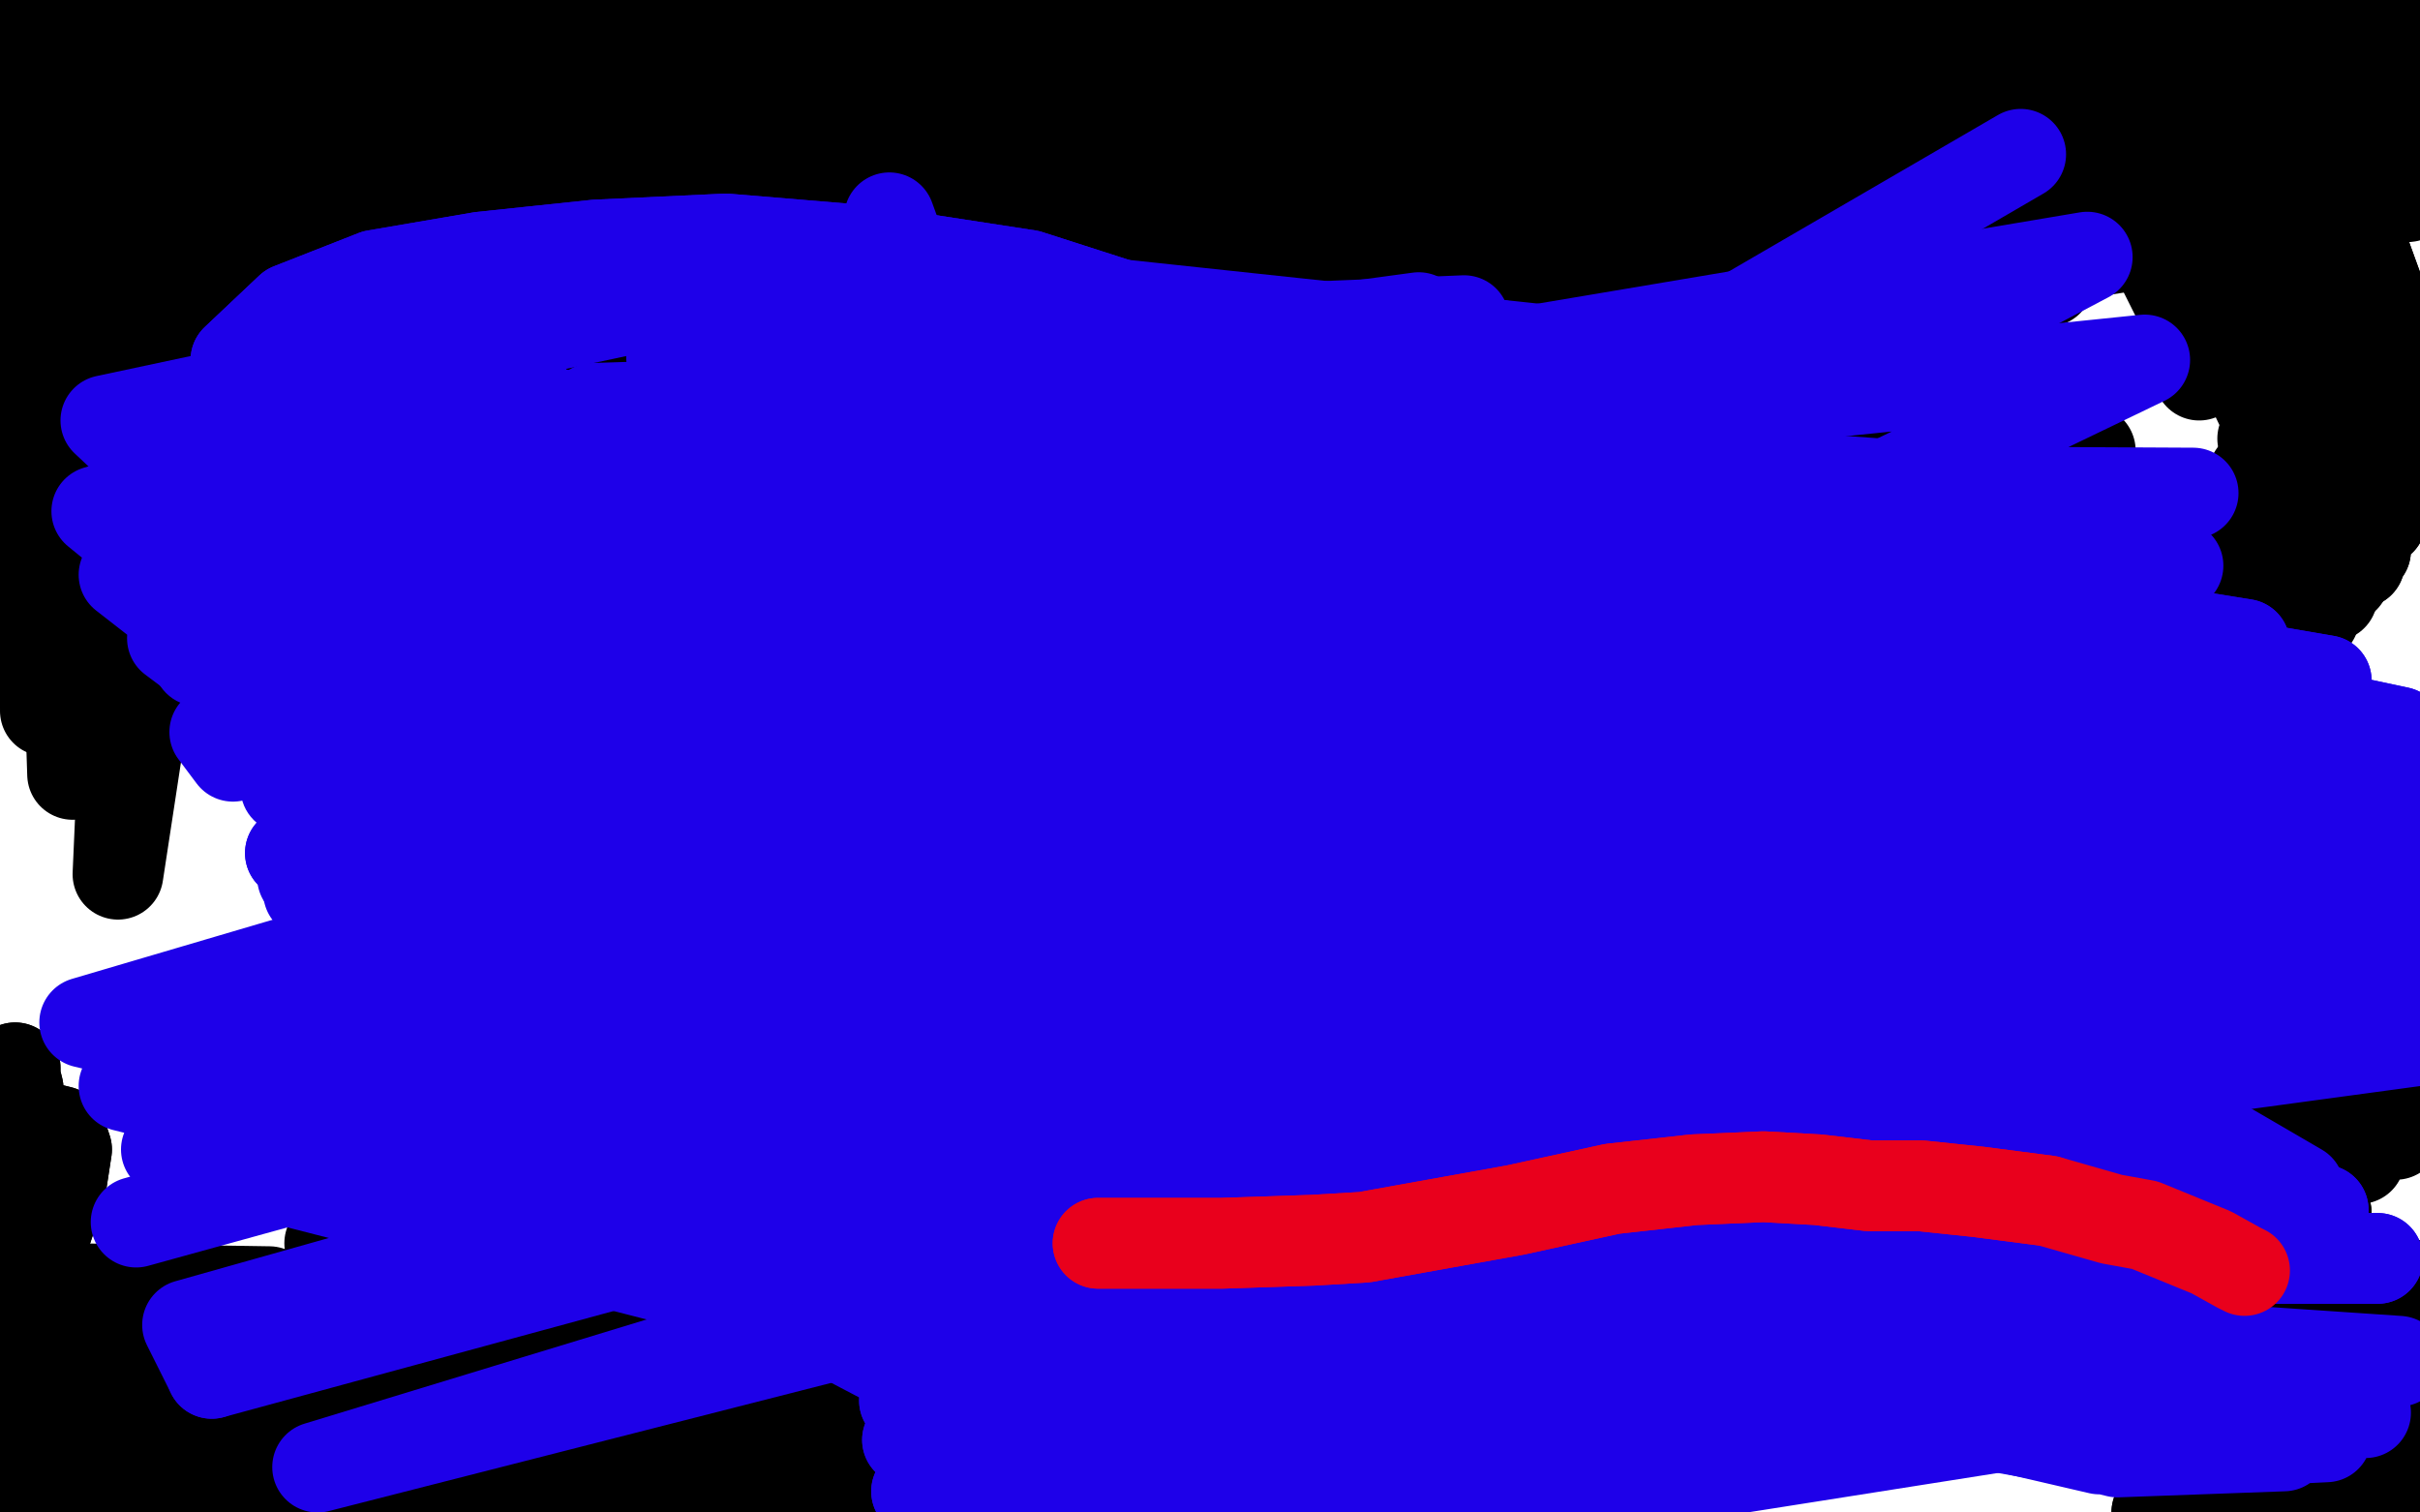 <?xml version="1.0" standalone="no"?>
<!DOCTYPE svg PUBLIC "-//W3C//DTD SVG 1.1//EN"
"http://www.w3.org/Graphics/SVG/1.1/DTD/svg11.dtd">

<svg width="800" height="500" version="1.1" xmlns="http://www.w3.org/2000/svg" xmlns:xlink="http://www.w3.org/1999/xlink" style="stroke-antialiasing: false"><desc>This SVG has been created on https://colorillo.com/</desc><rect x='0' y='0' width='800' height='500' style='fill: rgb(255,255,255); stroke-width:0' /><polyline points="142,436 137,452 137,452 89,427 89,427 24,426 24,426 132,483 132,483 83,461 83,461 15,451 15,451 130,519 130,519 71,496 71,496 9,490 9,490 131,530 131,530 70,502 70,502 8,504 8,504 139,529 139,529 80,497 80,497 15,502 15,502 158,513 158,513 102,481 102,481 35,483 35,483 189,483 189,483 132,455 132,455 67,450 227,445 169,422 109,411 265,411 207,389 152,377 303,385 245,364 188,350 320,374 265,355 204,338" style="fill: none; stroke: #000000; stroke-width: 30; stroke-linejoin: round; stroke-linecap: round; stroke-antialiasing: false; stroke-antialias: 0; opacity: 1.0"/>
<polyline points="347,362 346,363 346,363 299,347 299,347 240,329 240,329 344,372 344,372 295,355 295,355 236,338 236,338 339,389 286,371 226,355 329,411 273,392 214,375 319,433 260,417 201,401 310,459 248,444 187,432 301,488 242,473 176,466" style="fill: none; stroke: #000000; stroke-width: 30; stroke-linejoin: round; stroke-linecap: round; stroke-antialiasing: false; stroke-antialias: 0; opacity: 1.0"/>
<polyline points="193,513 321,515 262,504 194,496 322,502 264,491 195,481" style="fill: none; stroke: #000000; stroke-width: 30; stroke-linejoin: round; stroke-linecap: round; stroke-antialiasing: false; stroke-antialias: 0; opacity: 1.0"/>
<polyline points="176,466 298,514 240,501 175,498 300,534 240,522 180,521 310,550 242,536 186,537 312,550 245,536 187,537 316,546 251,533 189,535 318,537 257,526 191,527 320,527 260,515 193,513" style="fill: none; stroke: #000000; stroke-width: 30; stroke-linejoin: round; stroke-linecap: round; stroke-antialiasing: false; stroke-antialias: 0; opacity: 1.0"/>
<polyline points="195,481 324,491 265,479 195,470 329,485 267,470 197,463 334,481 273,467 203,458 345,483 284,470 214,457 360,485 296,474 229,457 372,486 308,476 242,457 378,486 316,476 248,456 379,487 319,476 250,455 376,492 314,478 247,460 365,500 303,485 238,470 353,509 290,494 227,481 342,517 278,501 215,493 332,522 266,506 204,500 320,524 255,509 194,505 314,525 250,510 190,507 298,526 238,511 176,510 289,524 230,511 167,511 282,524 223,510 162,511 277,523 221,509 160,511 275,522 221,508 160,511 281,522 226,509 167,512 299,522 242,509 187,513 329,519 271,509 214,513 363,514 308,507 249,510 400,507 347,499 286,502 439,496 385,487 324,487 472,483 417,473 359,472 494,473 438,461 381,459 504,464 448,452 391,450 508,459 450,446 391,442 501,455 443,440 379,436 484,449 424,433 356,432 456,442 393,430 326,431 420,439 354,431 288,437 379,441 313,437 244,446 340,446 268,445 203,457 306,452 229,453 167,467 278,455 202,457 139,474 259,455 186,459 119,478 247,452 174,458 108,478 237,437 167,457 104,478 233,411 165,457 104,476" style="fill: none; stroke: #000000; stroke-width: 30; stroke-linejoin: round; stroke-linecap: round; stroke-antialiasing: false; stroke-antialias: 0; opacity: 1.0"/>
<polyline points="347,362 346,363 346,363 299,347 299,347 240,329 240,329 344,372 344,372 295,355 295,355 236,338 339,389 286,371 226,355 329,411 273,392 214,375 319,433 260,417 201,401 310,459 248,444 187,432 301,488 242,473 176,466 298,514 240,501 175,498 300,534 240,522 180,521 310,550 242,536 186,537 312,550 245,536 187,537 316,546 251,533 189,535 318,537 257,526 191,527 320,527 260,515 193,513 321,515 262,504 194,496 322,502 264,491 195,481 324,491 265,479 195,470 329,485 267,470 197,463 334,481 273,467 203,458 345,483 284,470 214,457 360,485 296,474 229,457 372,486 308,476 242,457 378,486 316,476 248,456 379,487 319,476 250,455 376,492 314,478 247,460 365,500 303,485 238,470 353,509 290,494 227,481 342,517 278,501 215,493 332,522 266,506 204,500 320,524 255,509 194,505 314,525 250,510 190,507 298,526 238,511 176,510 289,524 230,511 167,511 282,524 223,510 162,511 277,523 221,509 160,511 275,522 221,508 160,511 281,522 226,509 167,512 299,522 242,509 187,513 329,519 271,509 214,513 363,514 308,507 249,510 400,507 347,499 286,502 439,496 385,487 324,487 472,483 417,473 359,472 494,473 438,461 381,459 504,464 448,452 391,450 508,459 450,446 391,442 501,455 443,440 379,436 484,449 424,433 356,432 456,442 393,430 326,431 420,439 354,431 288,437 379,441 313,437 244,446 340,446 268,445 203,457 306,452 229,453 167,467 278,455 202,457 139,474 259,455 186,459 119,478 247,452 174,458 108,478 237,437 167,457 104,478 233,411 165,457 104,476 236,380 170,452 108,468 246,354 181,440 119,455 253,342 187,434 126,447" style="fill: none; stroke: #000000; stroke-width: 30; stroke-linejoin: round; stroke-linecap: round; stroke-antialiasing: false; stroke-antialias: 0; opacity: 1.0"/>
<polyline points="5,353 5,353 5,353 5,356 5,356 6,360 6,360 6,365 6,365 6,371 6,371 5,378 5,378 3,387 3,387 1,397 -2,408 -4,420 -8,431 -10,439 -12,445 -12,447 -10,445 -4,439 5,427 14,411 20,393 22,380 20,374 16,373 10,377 3,381 -1,387 -4,392 -6,399 -7,408 -8,420 -10,431 -11,443 -11,448 -13,461 -14,467 -14,471 -12,472 -4,467 9,455 20,444 28,437 31,433 31,434 28,440 19,454 3,473 -14,493 -35,519 -39,525 -45,535 -47,541 -45,542 -36,536 -15,520 8,501 27,483" style="fill: none; stroke: #000000; stroke-width: 30; stroke-linejoin: round; stroke-linecap: round; stroke-antialiasing: false; stroke-antialias: 0; opacity: 1.0"/>
<polyline points="5,353 5,353 5,353 5,356 5,356 6,360 6,360 6,365 6,365 6,371 6,371 5,378 5,378 3,387 1,397 -2,408 -4,420 -8,431 -10,439 -12,445 -12,447 -10,445 -4,439 5,427 14,411 20,393 22,380 20,374 16,373 10,377 3,381 -1,387 -4,392 -6,399 -7,408 -8,420 -10,431 -11,443 -11,448 -13,461 -14,467 -14,471 -12,472 -4,467 9,455 20,444 28,437 31,433 31,434 28,440 19,454 3,473 -14,493 -35,519 -39,525 -45,535 -47,541 -45,542 -36,536 -15,520 8,501 27,483 35,475" style="fill: none; stroke: #000000; stroke-width: 30; stroke-linejoin: round; stroke-linecap: round; stroke-antialiasing: false; stroke-antialias: 0; opacity: 1.0"/>
<polyline points="40,454 38,457 38,457 32,463 32,463 22,474 7,491 -8,507 -20,521 -30,532 -39,541 -45,547 -49,550 -50,550 -48,547 -46,543 -20,516" style="fill: none; stroke: #000000; stroke-width: 30; stroke-linejoin: round; stroke-linecap: round; stroke-antialiasing: false; stroke-antialias: 0; opacity: 1.0"/>
<polyline points="40,454 38,457 38,457 32,463 22,474 7,491 -8,507 -20,521 -30,532 -39,541 -45,547 -49,550 -50,550 -48,547 -46,543 -20,516 -12,508 -4,500" style="fill: none; stroke: #000000; stroke-width: 30; stroke-linejoin: round; stroke-linecap: round; stroke-antialiasing: false; stroke-antialias: 0; opacity: 1.0"/>
<polyline points="734,210 733,212 733,212 733,213 733,213 730,254 730,254 728,297 728,297 727,342 727,342 727,380 727,380 727,409 727,409" style="fill: none; stroke: #000000; stroke-width: 30; stroke-linejoin: round; stroke-linecap: round; stroke-antialiasing: false; stroke-antialias: 0; opacity: 1.0"/>
<polyline points="734,210 733,212 733,212 733,213 733,213 730,254 730,254 728,297 728,297 727,342 727,342 727,380 727,380 727,409 727,426 728,431 734,424 748,400 767,364 776,344" style="fill: none; stroke: #000000; stroke-width: 30; stroke-linejoin: round; stroke-linecap: round; stroke-antialiasing: false; stroke-antialias: 0; opacity: 1.0"/>
<polyline points="773,268 772,269 772,269 770,269 770,269 768,270 768,270 767,272 767,272 766,282 766,282 767,292 767,292 772,312 772,312" style="fill: none; stroke: #000000; stroke-width: 30; stroke-linejoin: round; stroke-linecap: round; stroke-antialiasing: false; stroke-antialias: 0; opacity: 1.0"/>
<polyline points="778,327 781,330 781,330 378,407 378,407 781,328 781,328 378,405 378,405 782,320 782,320 378,403 378,403 784,305 784,305 379,401 379,401 786,287 786,287 379,396 379,396 787,277 787,277 379,392 379,392" style="fill: none; stroke: #000000; stroke-width: 30; stroke-linejoin: round; stroke-linecap: round; stroke-antialiasing: false; stroke-antialias: 0; opacity: 1.0"/>
<polyline points="791,494 791,494 791,494 789,494 789,494 786,496 786,496 781,498 781,498 776,498 776,498 774,497 774,497 777,491 777,491" style="fill: none; stroke: #000000; stroke-width: 30; stroke-linejoin: round; stroke-linecap: round; stroke-antialiasing: false; stroke-antialias: 0; opacity: 1.0"/>
<polyline points="767,488 764,500 764,500 714,497 714,497 763,509 763,509 714,498 714,498 763,513 763,513 713,500 713,500" style="fill: none; stroke: #000000; stroke-width: 30; stroke-linejoin: round; stroke-linecap: round; stroke-antialiasing: false; stroke-antialias: 0; opacity: 1.0"/>
<polyline points="804,452 803,452 803,452 745,438 745,438" style="fill: none; stroke: #000000; stroke-width: 30; stroke-linejoin: round; stroke-linecap: round; stroke-antialiasing: false; stroke-antialias: 0; opacity: 1.0"/>
<polyline points="804,452 803,452 803,452 745,438 802,452 744,439 797,457 742,442" style="fill: none; stroke: #000000; stroke-width: 30; stroke-linejoin: round; stroke-linecap: round; stroke-antialiasing: false; stroke-antialias: 0; opacity: 1.0"/>
<polyline points="767,488 764,500 764,500 714,497 714,497 763,509 763,509 714,498 714,498 763,513 763,513 713,500 763,513 713,500" style="fill: none; stroke: #000000; stroke-width: 30; stroke-linejoin: round; stroke-linecap: round; stroke-antialiasing: false; stroke-antialias: 0; opacity: 1.0"/>
<polyline points="770,510 784,504 784,504 745,488 745,488 800,495 800,495 754,482 754,482" style="fill: none; stroke: #000000; stroke-width: 30; stroke-linejoin: round; stroke-linecap: round; stroke-antialiasing: false; stroke-antialias: 0; opacity: 1.0"/>
<polyline points="770,510 784,504 784,504 745,488 745,488 800,495 800,495 754,482 813,484 762,472 819,478 765,465" style="fill: none; stroke: #000000; stroke-width: 30; stroke-linejoin: round; stroke-linecap: round; stroke-antialiasing: false; stroke-antialias: 0; opacity: 1.0"/>
<polyline points="825,460 828,455 828,455 789,434 789,434" style="fill: none; stroke: #000000; stroke-width: 30; stroke-linejoin: round; stroke-linecap: round; stroke-antialiasing: false; stroke-antialias: 0; opacity: 1.0"/>
<polyline points="768,420 767,420 811,434 761,416 813,431" style="fill: none; stroke: #000000; stroke-width: 30; stroke-linejoin: round; stroke-linecap: round; stroke-antialiasing: false; stroke-antialias: 0; opacity: 1.0"/>
<polyline points="767,420 811,434 761,416 813,431 756,413 812,429" style="fill: none; stroke: #000000; stroke-width: 30; stroke-linejoin: round; stroke-linecap: round; stroke-antialiasing: false; stroke-antialias: 0; opacity: 1.0"/>
<polyline points="717,381 716,381 716,381 769,401 769,401 715,375 762,390 715,358 758,372" style="fill: none; stroke: #000000; stroke-width: 30; stroke-linejoin: round; stroke-linecap: round; stroke-antialiasing: false; stroke-antialias: 0; opacity: 1.0"/>
<polyline points="717,381 716,381 716,381 769,401 715,375 762,390 715,358 758,372 717,322 760,340 720,299 763,319" style="fill: none; stroke: #000000; stroke-width: 30; stroke-linejoin: round; stroke-linecap: round; stroke-antialiasing: false; stroke-antialias: 0; opacity: 1.0"/>
<polyline points="716,305 716,305 716,305 769,303 769,303 716,307 716,307 767,310 767,310 716,308 716,308 767,318 767,318" style="fill: none; stroke: #000000; stroke-width: 30; stroke-linejoin: round; stroke-linecap: round; stroke-antialiasing: false; stroke-antialias: 0; opacity: 1.0"/>
<polyline points="794,325 801,323 801,323 758,311 758,311 817,316 817,316 771,295 771,295 828,310 828,310 780,286 780,286" style="fill: none; stroke: #000000; stroke-width: 30; stroke-linejoin: round; stroke-linecap: round; stroke-antialiasing: false; stroke-antialias: 0; opacity: 1.0"/>
<polyline points="794,325 801,323 801,323 758,311 758,311 817,316 817,316 771,295 771,295 828,310 828,310 780,286 864,289 817,261 879,277 834,250 885,273 840,246" style="fill: none; stroke: #000000; stroke-width: 30; stroke-linejoin: round; stroke-linecap: round; stroke-antialiasing: false; stroke-antialias: 0; opacity: 1.0"/>
<polyline points="871,278 839,303 783,281 799,336 753,300" style="fill: none; stroke: #000000; stroke-width: 30; stroke-linejoin: round; stroke-linecap: round; stroke-antialiasing: false; stroke-antialias: 0; opacity: 1.0"/>
<polyline points="765,360 743,370 743,370 713,302 713,302 663,267 663,267 733,371 733,371 709,295 709,295 663,265 663,265" style="fill: none; stroke: #000000; stroke-width: 30; stroke-linejoin: round; stroke-linecap: round; stroke-antialiasing: false; stroke-antialias: 0; opacity: 1.0"/>
<polyline points="718,413 724,414 724,414 717,373 717,373 729,413 729,413 720,368 720,368 758,399 758,399 745,350 745,350 780,383 780,383 765,332 765,332 792,375 792,375 776,322 776,322" style="fill: none; stroke: #000000; stroke-width: 30; stroke-linejoin: round; stroke-linecap: round; stroke-antialiasing: false; stroke-antialias: 0; opacity: 1.0"/>
<polyline points="818,316 817,317 817,317 797,282 797,282" style="fill: none; stroke: #000000; stroke-width: 30; stroke-linejoin: round; stroke-linecap: round; stroke-antialiasing: false; stroke-antialias: 0; opacity: 1.0"/>
<polyline points="814,330 815,333 815,333 796,309 796,309 815,340 815,340 796,309 796,309 815,342 815,342 796,309 796,309" style="fill: none; stroke: #000000; stroke-width: 30; stroke-linejoin: round; stroke-linecap: round; stroke-antialiasing: false; stroke-antialias: 0; opacity: 1.0"/>
<polyline points="695,-10 659,-47 659,-47 640,-50 640,-50 310,122 310,122 172,49 172,49" style="fill: none; stroke: #000000; stroke-width: 30; stroke-linejoin: round; stroke-linecap: round; stroke-antialiasing: false; stroke-antialias: 0; opacity: 1.0"/>
<polyline points="639,-50 631,-50 631,-50 278,48 278,48 328,104 328,104 175,50 175,50 39,128 39,128 620,109 620,109 693,-30 693,-30 620,-28 620,-28 280,46 280,46 342,81 342,81 178,49 178,49 40,123 40,123 619,130 619,130 696,0 696,0" style="fill: none; stroke: #000000; stroke-width: 30; stroke-linejoin: round; stroke-linecap: round; stroke-antialiasing: false; stroke-antialias: 0; opacity: 1.0"/>
<polyline points="621,69 624,106 624,106 293,1 293,1 376,8 376,8 185,28 185,28 35,83 35,83 593,195 593,195 694,125 694,125 324,130 324,130 618,150 618,150 295,-21 295,-21 385,-19 385,-19 186,13 186,13 35,66 35,66 563,221 563,221 691,149 691,149 324,126 324,126 617,172 617,172 297,-30 297,-30 392,-34 392,-34 190,2 190,2 39,55 39,55 539,226 539,226 690,160 690,160 328,117 328,117" style="fill: none; stroke: #000000; stroke-width: 30; stroke-linejoin: round; stroke-linecap: round; stroke-antialiasing: false; stroke-antialias: 0; opacity: 1.0"/>
<polyline points="633,51 633,49 633,49 402,-50 402,-50 465,12 465,12 255,21 255,21 108,115 108,115 584,79 584,79 763,40 763,40 717,25 717,25 359,160 359,160 631,42 631,42 396,-47 396,-47 466,5 466,5 237,38 237,38 94,120 94,120 586,85 586,85 783,46 783,46 717,27 717,27 359,161 359,161 631,40 631,40 393,-43 393,-43 466,6 466,6 230,48 230,48 92,122 92,122 587,87 587,87 788,48 788,48 719,29 719,29 359,161 359,161 630,38 630,38 380,-11 380,-11 463,24 463,24 217,81 217,81 87,143 87,143 588,88 588,88 794,60 794,60 730,57 730,57 357,173 357,173 630,38 630,38 375,4 375,4 463,34 463,34 214,93 214,93 87,150 87,150 588,88 588,88 796,65 796,65 733,68 733,68 356,179 356,179" style="fill: none; stroke: #000000; stroke-width: 30; stroke-linejoin: round; stroke-linecap: round; stroke-antialiasing: false; stroke-antialias: 0; opacity: 1.0"/>
<polyline points="585,155 570,165 570,165 333,149 333,149 245,120 245,120 134,156 134,156 34,221 34,221 493,195 493,195 609,222 609,222 660,225 660,225 540,178 540,178 328,134 328,134 243,105 243,105 131,140 131,140 33,213 33,213 467,207 467,207 596,223 596,223 637,235 637,235 512,179 512,179 328,116 328,116 242,90 242,90 129,125 129,125 33,197 33,197 445,210 445,210 573,221 573,221 613,236 613,236" style="fill: none; stroke: #000000; stroke-width: 30; stroke-linejoin: round; stroke-linecap: round; stroke-antialiasing: false; stroke-antialias: 0; opacity: 1.0"/>
<polyline points="470,169 458,161 458,161 337,63 337,63 240,64 240,64 129,97 129,97 35,163 35,163 400,193 400,193 521,202 521,202 562,213 562,213" style="fill: none; stroke: #000000; stroke-width: 30; stroke-linejoin: round; stroke-linecap: round; stroke-antialiasing: false; stroke-antialias: 0; opacity: 1.0"/>
<polyline points="424,128 421,116 421,116 335,-30 335,-30 221,33 221,33 121,58 121,58 35,131 35,131 372,163 372,163 479,141 479,141 516,155 516,155" style="fill: none; stroke: #000000; stroke-width: 30; stroke-linejoin: round; stroke-linecap: round; stroke-antialiasing: false; stroke-antialias: 0; opacity: 1.0"/>
<polyline points="476,81 464,87 464,87 333,-10 333,-10 258,20 258,20 175,42 175,42 136,81 136,81 525,57 525,57 619,107 619,107 592,89 592,89" style="fill: none; stroke: #000000; stroke-width: 30; stroke-linejoin: round; stroke-linecap: round; stroke-antialiasing: false; stroke-antialias: 0; opacity: 1.0"/>
<polyline points="338,35 352,94 352,94 294,126 294,126 212,148 212,148 147,170 147,170 530,177 530,177 629,213 629,213 357,116 357,116 328,135 328,135 240,162 240,162 154,187 154,187 534,193 534,193 638,230 638,230" style="fill: none; stroke: #000000; stroke-width: 30; stroke-linejoin: round; stroke-linecap: round; stroke-antialiasing: false; stroke-antialias: 0; opacity: 1.0"/>
<polyline points="635,272 635,272 635,272 670,290 670,290 393,187 393,187 305,219 305,219 185,243 185,243 585,232 585,232 635,272 635,272 670,290 670,290 404,199 404,199 313,231 313,231 199,249 199,249 581,234 581,234" style="fill: none; stroke: #000000; stroke-width: 30; stroke-linejoin: round; stroke-linecap: round; stroke-antialiasing: false; stroke-antialias: 0; opacity: 1.0"/>
<polyline points="635,272 635,272 635,272 663,273 663,273 344,219 344,219 269,226 269,226 217,244 217,244 422,190 422,190" style="fill: none; stroke: #000000; stroke-width: 30; stroke-linejoin: round; stroke-linecap: round; stroke-antialiasing: false; stroke-antialias: 0; opacity: 1.0"/>
<circle cx="594.5" cy="141.5" r="15" style="fill: #000000; stroke-antialiasing: false; stroke-antialias: 0; opacity: 1.0"/>
<polyline points="209,63 616,1 340,7 268,33 166,70" style="fill: none; stroke: #000000; stroke-width: 30; stroke-linejoin: round; stroke-linecap: round; stroke-antialiasing: false; stroke-antialias: 0; opacity: 1.0"/>
<polyline points="586,113 586,98 586,98 555,50 555,50 363,4 363,4 286,37 286,37 180,68 180,68 210,42 210,42" style="fill: none; stroke: #000000; stroke-width: 30; stroke-linejoin: round; stroke-linecap: round; stroke-antialiasing: false; stroke-antialias: 0; opacity: 1.0"/>
<circle cx="209.5" cy="63.5" r="15" style="fill: #000000; stroke-antialiasing: false; stroke-antialias: 0; opacity: 1.0"/>
<circle cx="554.5" cy="147.5" r="15" style="fill: #000000; stroke-antialiasing: false; stroke-antialias: 0; opacity: 1.0"/>
<polyline points="560,152 500,149 281,124 187,147" style="fill: none; stroke: #000000; stroke-width: 30; stroke-linejoin: round; stroke-linecap: round; stroke-antialiasing: false; stroke-antialias: 0; opacity: 1.0"/>
<polyline points="572,157 576,155 576,155 208,167 208,167 271,152 271,152 171,181 171,181" style="fill: none; stroke: #000000; stroke-width: 30; stroke-linejoin: round; stroke-linecap: round; stroke-antialiasing: false; stroke-antialias: 0; opacity: 1.0"/>
<polyline points="711,22 716,17 716,17 751,35 751,35 169,76 169,76 75,135 75,135" style="fill: none; stroke: #000000; stroke-width: 30; stroke-linejoin: round; stroke-linecap: round; stroke-antialiasing: false; stroke-antialias: 0; opacity: 1.0"/>
<polyline points="711,22 716,17 716,17 751,35 751,35 169,76 169,76 75,135 718,14 751,35 151,65 60,122" style="fill: none; stroke: #000000; stroke-width: 30; stroke-linejoin: round; stroke-linecap: round; stroke-antialiasing: false; stroke-antialias: 0; opacity: 1.0"/>
<polyline points="782,91 766,119 766,119 775,191 775,191 752,145 752,145 765,204 765,204 745,157 745,157 760,211 760,211 737,182 737,182 752,231 752,231 736,187 736,187 750,238 750,238 736,189 736,189 750,240 750,240" style="fill: none; stroke: #000000; stroke-width: 30; stroke-linejoin: round; stroke-linecap: round; stroke-antialiasing: false; stroke-antialias: 0; opacity: 1.0"/>
<polyline points="738,183 744,167 759,210 754,148 765,199 762,133 773,190 767,126 778,186 768,126 779,186 769,128 780,186 771,128 782,182 776,124 787,172 781,119 793,166 786,116 797,164 787,115 799,163 788,115 800,163 788,115 801,163 788,115 802,163 788,115 804,162 788,113 806,161 787,109 807,159 786,105 807,159 784,102 806,156 783,95 805,149 782,90 804,145 779,76 797,126 775,70 791,118 771,66 786,114 766,65 781,113 762,64 778,112 758,63 774,111 754,64 771,112" style="fill: none; stroke: #000000; stroke-width: 30; stroke-linejoin: round; stroke-linecap: round; stroke-antialiasing: false; stroke-antialias: 0; opacity: 1.0"/>
<polyline points="744,167 759,210 754,148 765,199 762,133 773,190 767,126 778,186 768,126 779,186 769,128 780,186 771,128 782,182 776,124 787,172 781,119 793,166 786,116 797,164 787,115 799,163 788,115 800,163 788,115 801,163 788,115 802,163 788,115 804,162 788,113 806,161 787,109 807,159 786,105 807,159 784,102 806,156 783,95 805,149 782,90 804,145 779,76 797,126 775,70 791,118 771,66 786,114 766,65 781,113 762,64 778,112 758,63 774,111 754,64 771,112 752,65 768,113" style="fill: none; stroke: #000000; stroke-width: 30; stroke-linejoin: round; stroke-linecap: round; stroke-antialiasing: false; stroke-antialias: 0; opacity: 1.0"/>
<polyline points="740,103 740,108 740,108 758,138 758,138 742,123 742,123 760,161 760,161 748,145 748,145 767,185 767,185 752,158 752,158 771,197 771,197" style="fill: none; stroke: #000000; stroke-width: 30; stroke-linejoin: round; stroke-linecap: round; stroke-antialiasing: false; stroke-antialias: 0; opacity: 1.0"/>
<polyline points="611,-16 611,-16 611,-16 685,50 685,50 673,19 673,19" style="fill: none; stroke: #000000; stroke-width: 30; stroke-linejoin: round; stroke-linecap: round; stroke-antialiasing: false; stroke-antialias: 0; opacity: 1.0"/>
<polyline points="727,124 729,117 729,117 685,29 685,29 724,69 724,69 677,9 677,9 718,55 718,55 669,3 669,3 708,44 708,44 658,-4 658,-4 700,37 700,37" style="fill: none; stroke: #000000; stroke-width: 30; stroke-linejoin: round; stroke-linecap: round; stroke-antialiasing: false; stroke-antialias: 0; opacity: 1.0"/>
<circle cx="603.5" cy="-0.5" r="15" style="fill: #000000; stroke-antialiasing: false; stroke-antialias: 0; opacity: 1.0"/>
<polyline points="591,16 683,74 644,36 584,35 679,84 636,53 581,45 677,93 633,61" style="fill: none; stroke: #000000; stroke-width: 30; stroke-linejoin: round; stroke-linecap: round; stroke-antialiasing: false; stroke-antialias: 0; opacity: 1.0"/>
<polyline points="691,57 686,64 686,64 609,70 609,70 748,63 748,63 90,185 90,185 54,148 54,148 -27,167 -27,167 676,72 676,72 601,76 601,76 741,70 741,70 91,185 91,185 54,149 54,149 -27,167 -27,167 670,77 670,77 597,76 597,76 737,74 737,74 94,182 94,182 55,147 55,147 -21,162 -21,162 670,77 670,77 596,74 596,74 737,75 737,75 97,180 97,180 55,146 55,146 -16,159 -16,159 670,76 670,76 596,71 596,71 737,76 737,76 100,177 100,177 56,145 56,145 -10,155 -10,155 -32,162 -32,162 674,70 674,70 597,57 597,57 742,74 742,74 103,171 103,171 57,139 57,139 -2,149 -2,149 -32,162 -32,162 681,57 681,57 604,38 604,38 750,67 750,67 107,165 107,165 59,133 59,133 -1,146 -1,146 691,43 691,43 612,20 612,20 760,59 760,59 108,157 108,157 59,128 59,128 -1,146 -1,146" style="fill: none; stroke: #000000; stroke-width: 30; stroke-linejoin: round; stroke-linecap: round; stroke-antialiasing: false; stroke-antialias: 0; opacity: 1.0"/>
<polyline points="717,3 721,-3 721,-3 650,-30 650,-30 794,33 794,33 81,114 81,114 136,132 136,132 4,143 4,143 732,-13 732,-13 660,-36 660,-36 802,25 802,25 81,114 81,114 136,133 136,133 4,143 4,143 740,-21 740,-21 672,-37 672,-37 809,13 809,13 81,114 81,114 135,132 135,132 4,144 4,144 743,-22 743,-22 675,-36 675,-36 811,9 811,9 81,114 81,114 136,132 136,132 4,144 4,144" style="fill: none; stroke: #000000; stroke-width: 30; stroke-linejoin: round; stroke-linecap: round; stroke-antialiasing: false; stroke-antialias: 0; opacity: 1.0"/>
<polyline points="714,27 746,44 84,146 29,195 156,141 648,35" style="fill: none; stroke: #000000; stroke-width: 30; stroke-linejoin: round; stroke-linecap: round; stroke-antialiasing: false; stroke-antialias: 0; opacity: 1.0"/>
<polyline points="705,16 700,11 700,11 747,27 747,27 89,145 89,145 29,199 29,199 15,233 15,233 621,-9 621,-9 691,8 691,8 737,25 737,25 89,145 89,145 29,198 29,198 15,233 15,233 610,-14 610,-14 674,8 674,8 721,25 721,25 89,143 89,143 28,197 28,197 15,233 15,233 592,-14 592,-14" style="fill: none; stroke: #000000; stroke-width: 30; stroke-linejoin: round; stroke-linecap: round; stroke-antialiasing: false; stroke-antialias: 0; opacity: 1.0"/>
<polyline points="705,16 700,11 700,11 747,27 747,27 89,145 89,145 29,199 29,199 15,233 15,233 621,-9 621,-9 691,8 691,8 737,25 737,25 89,145 89,145 29,198 29,198 15,233 15,233 610,-14 610,-14 674,8 674,8 721,25 721,25 89,143 89,143 28,197 28,197 15,233 15,233 592,-14 651,13 700,29 87,141 28,197 15,233 571,-8 627,21 676,35 87,141 28,199 15,235 549,3" style="fill: none; stroke: #000000; stroke-width: 30; stroke-linejoin: round; stroke-linecap: round; stroke-antialiasing: false; stroke-antialias: 0; opacity: 1.0"/>
<polyline points="609,66 445,58 445,58 495,59 495,59 542,68 542,68 409,60 409,60 477,62 477,62 523,72 523,72" style="fill: none; stroke: #000000; stroke-width: 30; stroke-linejoin: round; stroke-linecap: round; stroke-antialiasing: false; stroke-antialias: 0; opacity: 1.0"/>
<polyline points="609,66 445,58 445,58 495,59 495,59 542,68 542,68 409,60 409,60 477,62 477,62 523,72 385,59 458,63 502,72 375,59 445,62 490,72" style="fill: none; stroke: #000000; stroke-width: 30; stroke-linejoin: round; stroke-linecap: round; stroke-antialiasing: false; stroke-antialias: 0; opacity: 1.0"/>
<polyline points="297,16 305,20 305,20 363,25 363,25 253,32 253,32 412,40 412,40" style="fill: none; stroke: #000000; stroke-width: 30; stroke-linejoin: round; stroke-linecap: round; stroke-antialiasing: false; stroke-antialias: 0; opacity: 1.0"/>
<polyline points="271,90 271,90 271,90 316,90 316,90 210,83 210,83 229,96 229,96 162,106 162,106 225,100 225,100 155,107 155,107 207,102 207,102 136,108 136,108" style="fill: none; stroke: #000000; stroke-width: 30; stroke-linejoin: round; stroke-linecap: round; stroke-antialiasing: false; stroke-antialias: 0; opacity: 1.0"/>
<circle cx="61.5" cy="63.5" r="15" style="fill: #000000; stroke-antialiasing: false; stroke-antialias: 0; opacity: 1.0"/>
<polyline points="210,83 229,96 229,96 162,106 162,106 225,100 225,100 155,107 155,107 207,102 207,102 136,108 182,97 111,105 162,85 87,96 147,66 70,82 139,46 61,63 136,26 54,46 135,16 50,39" style="fill: none; stroke: #000000; stroke-width: 30; stroke-linejoin: round; stroke-linecap: round; stroke-antialiasing: false; stroke-antialias: 0; opacity: 1.0"/>
<polyline points="136,108 182,97 111,105 162,85 87,96 147,66 70,82 139,46 61,63" style="fill: none; stroke: #000000; stroke-width: 30; stroke-linejoin: round; stroke-linecap: round; stroke-antialiasing: false; stroke-antialias: 0; opacity: 1.0"/>
<polyline points="41,16 41,16 14,74 128,-4 41,16 21,89 131,-4 40,18 28,108 132,-2 40,29 34,128 133,3" style="fill: none; stroke: #000000; stroke-width: 30; stroke-linejoin: round; stroke-linecap: round; stroke-antialiasing: false; stroke-antialias: 0; opacity: 1.0"/>
<polyline points="44,76 45,79 30,165 137,31 121,170 46,81 29,167 137,32 120,171 48,81 29,165 137,31 123,169 49,79 29,165 137,27 129,163" style="fill: none; stroke: #000000; stroke-width: 30; stroke-linejoin: round; stroke-linecap: round; stroke-antialiasing: false; stroke-antialias: 0; opacity: 1.0"/>
<circle cx="44.5" cy="76.5" r="15" style="fill: #000000; stroke-antialiasing: false; stroke-antialias: 0; opacity: 1.0"/>
<polyline points="129,163 50,77 30,163 139,20 132,159 51,76 30,161 139,14 134,158 49,73 37,150 141,-1 135,154 48,71 41,145 141,-5 135,152 48,68 44,139 143,-7 135,151 48,66 48,133 146,-10 136,149 112,-12 50,55 54,123 154,-12 135,133 112,-12" style="fill: none; stroke: #000000; stroke-width: 30; stroke-linejoin: round; stroke-linecap: round; stroke-antialiasing: false; stroke-antialias: 0; opacity: 1.0"/>
<polyline points="45,79 30,165 137,31 121,170 46,81 29,167 137,32 120,171 48,81 29,165 137,31 123,169 49,79 29,165 137,27 129,163 50,77 30,163 139,20 132,159 51,76 30,161 139,14 134,158 49,73 37,150 141,-1 135,154 48,71 41,145 141,-5 135,152 48,68 44,139 143,-7 135,151 48,66 48,133 146,-10 136,149 112,-12 50,55 54,123 154,-12 135,133 112,-12 51,50 54,120 156,-14 135,109 112,-12 52,46 54,118 157,-14 138,87 112,-12 52,44 54,117 157,-14 139,78 112,-12" style="fill: none; stroke: #000000; stroke-width: 30; stroke-linejoin: round; stroke-linecap: round; stroke-antialiasing: false; stroke-antialias: 0; opacity: 1.0"/>
<polyline points="35,74 33,68 33,68 27,129 27,129 126,33 126,33 89,35 89,35" style="fill: none; stroke: #000000; stroke-width: 30; stroke-linejoin: round; stroke-linecap: round; stroke-antialiasing: false; stroke-antialias: 0; opacity: 1.0"/>
<polyline points="3,94 3,102 3,102 1,167 1,167 37,60 37,60 64,41 64,41" style="fill: none; stroke: #000000; stroke-width: 30; stroke-linejoin: round; stroke-linecap: round; stroke-antialiasing: false; stroke-antialias: 0; opacity: 1.0"/>
<polyline points="18,180 22,195 22,195 24,256 24,256 42,120 42,120 76,127 76,127" style="fill: none; stroke: #000000; stroke-width: 30; stroke-linejoin: round; stroke-linecap: round; stroke-antialiasing: false; stroke-antialias: 0; opacity: 1.0"/>
<polyline points="37,218 42,221 42,221 39,289 39,289 59,158 59,158 102,150 102,150" style="fill: none; stroke: #000000; stroke-width: 30; stroke-linejoin: round; stroke-linecap: round; stroke-antialiasing: false; stroke-antialias: 0; opacity: 1.0"/>
<polyline points="59,136 59,122 59,122 53,200 53,200 156,63 156,63 110,91 110,91 57,89 57,89 52,156 52,156 162,38 162,38 120,54 120,54 55,53 52,119 171,9 130,20 54,27 52,92 176,-16 134,-5 50,13 48,76 171,-30 132,-19 48,9 46,70 165,-35 130,-24 39,14 35,72 147,-30 113,-20" style="fill: none; stroke: #000000; stroke-width: 30; stroke-linejoin: round; stroke-linecap: round; stroke-antialiasing: false; stroke-antialias: 0; opacity: 1.0"/>
<polyline points="59,136 59,122 59,122 53,200 53,200 156,63 156,63 110,91 110,91 57,89 57,89 52,156 52,156 162,38 162,38 120,54 55,53 52,119 171,9 130,20 54,27 52,92 176,-16 134,-5 50,13 48,76 171,-30 132,-19 48,9 46,70 165,-35 130,-24 39,14 35,72 147,-30 113,-20 33,19 29,78 139,-25 105,-16" style="fill: none; stroke: #000000; stroke-width: 30; stroke-linejoin: round; stroke-linecap: round; stroke-antialiasing: false; stroke-antialias: 0; opacity: 1.0"/>
<polyline points="-11,117 -16,143 -16,143 -24,212 -24,212 69,97 69,97 37,115 37,115 -17,167 -17,167 -25,235 -25,235 74,117 74,117 36,122 36,122" style="fill: none; stroke: #000000; stroke-width: 30; stroke-linejoin: round; stroke-linecap: round; stroke-antialiasing: false; stroke-antialias: 0; opacity: 1.0"/>
<polyline points="-11,117 -16,143 -16,143 -24,212 -24,212 69,97 69,97 37,115 37,115 -17,167 -17,167 -25,235 -25,235 74,117 74,117 36,122 -14,172 -23,239 74,120 35,130" style="fill: none; stroke: #000000; stroke-width: 30; stroke-linejoin: round; stroke-linecap: round; stroke-antialiasing: false; stroke-antialias: 0; opacity: 1.0"/>
<polyline points="65,72 81,42 81,42 17,142 17,142 35,64 35,64 126,18 126,18 87,20 87,20 19,119 19,119 34,53 34,53 126,9 126,9" style="fill: none; stroke: #000000; stroke-width: 30; stroke-linejoin: round; stroke-linecap: round; stroke-antialiasing: false; stroke-antialias: 0; opacity: 1.0"/>
<polyline points="65,72 81,42 81,42 17,142 17,142 35,64 35,64 126,18 126,18 87,20 87,20 19,119 19,119 34,53 34,53 126,9 87,11 20,108 33,46 127,1" style="fill: none; stroke: #000000; stroke-width: 30; stroke-linejoin: round; stroke-linecap: round; stroke-antialiasing: false; stroke-antialias: 0; opacity: 1.0"/>
<polyline points="100,93 100,93 100,93 22,191 22,191 44,116 44,116 96,100 96,100 24,202 24,202 38,136 38,136 94,104 94,104 24,206 24,206 39,141 39,141 94,107 94,107 22,209 22,209 40,143 40,143 94,108 94,108 20,208 20,208 39,143 39,143 95,105 95,105 16,201 16,201 37,141 37,141 97,101 97,101 14,197 14,197 36,139 36,139" style="fill: none; stroke: #000000; stroke-width: 30; stroke-linejoin: round; stroke-linecap: round; stroke-antialiasing: false; stroke-antialias: 0; opacity: 1.0"/>
<polyline points="78,7 76,6 76,6 -12,60 -12,60 106,5 106,5" style="fill: none; stroke: #000000; stroke-width: 30; stroke-linejoin: round; stroke-linecap: round; stroke-antialiasing: false; stroke-antialias: 0; opacity: 1.0"/>
<polyline points="74,50 74,44 74,44 -19,144 -19,144 -10,80 -10,80 35,40 35,40 76,32 76,32 -22,133 -22,133 -17,68 -17,68 35,38 35,38 77,18 77,18 -25,119 -25,119 -19,55 -19,55 35,27 79,12 -27,110 -19,50 36,19 80,9 -27,105 -19,48 37,16" style="fill: none; stroke: #000000; stroke-width: 30; stroke-linejoin: round; stroke-linecap: round; stroke-antialiasing: false; stroke-antialias: 0; opacity: 1.0"/>
<polyline points="74,50 74,44 74,44 -19,144 -19,144 -10,80 -10,80 35,40 35,40 76,32 76,32 -22,133 -22,133 -17,68 -17,68 35,38 35,38 77,18 77,18 -25,119 -25,119 -19,55 -19,55 35,27 35,27" style="fill: none; stroke: #000000; stroke-width: 30; stroke-linejoin: round; stroke-linecap: round; stroke-antialiasing: false; stroke-antialias: 0; opacity: 1.0"/>
<polyline points="24,25 22,24 22,24 20,20 20,20 18,18 18,18 18,16 18,16 18,15 18,15 17,13 17,13 17,11 17,11 16,7 14,2 12,-1 8,-2 4,-3 1,-2 -5,1 -12,4 -19,8 -24,12 -27,16 -29,20 -30,22 -28,22 -25,21 -19,18 -10,14 -1,9 7,5 13,1 17,0" style="fill: none; stroke: #000000; stroke-width: 30; stroke-linejoin: round; stroke-linecap: round; stroke-antialiasing: false; stroke-antialias: 0; opacity: 1.0"/>
<polyline points="24,25 22,24 22,24 20,20 20,20 18,18 18,18 18,16 18,16 18,15 18,15 17,13 17,13 17,11 16,7 14,2 12,-1 8,-2 4,-3 1,-2 -5,1 -12,4 -19,8 -24,12 -27,16 -29,20 -30,22 -28,22 -25,21 -19,18 -10,14 -1,9 7,5 13,1 17,0 20,-1 22,-1 22,-1" style="fill: none; stroke: #000000; stroke-width: 30; stroke-linejoin: round; stroke-linecap: round; stroke-antialiasing: false; stroke-antialias: 0; opacity: 1.0"/>
<polyline points="562,229 538,204 538,204 503,172 503,172 453,138 453,138 396,109 396,109 340,91 340,91 288,83 288,83 240,79 240,79 197,81 159,85 124,91 96,102 78,119 74,146 85,179" style="fill: none; stroke: #1e00e9; stroke-width: 30; stroke-linejoin: round; stroke-linecap: round; stroke-antialiasing: false; stroke-antialias: 0; opacity: 1.0"/>
<polyline points="562,229 538,204 538,204 503,172 503,172 453,138 453,138 396,109 396,109 340,91 340,91 288,83 288,83 240,79 197,81 159,85 124,91 96,102 78,119 74,146 85,179 108,212 136,240 170,264 188,274" style="fill: none; stroke: #1e00e9; stroke-width: 30; stroke-linejoin: round; stroke-linecap: round; stroke-antialiasing: false; stroke-antialias: 0; opacity: 1.0"/>
<polyline points="133,169 164,226 164,226 284,271 284,271 390,424 390,424 28,338 28,338 469,208 469,208 419,260 419,260 439,353 439,353 534,139 534,139 177,249 177,249 296,301 296,301 398,448 398,448 41,359 41,359 489,221 489,221 443,271 443,271 448,358 448,358 539,145 539,145 190,270 190,270 309,329 309,329 406,470 406,470 55,380 55,380 510,234 510,234 467,283 467,283 456,363 456,363 545,151 545,151" style="fill: none; stroke: #1e00e9; stroke-width: 30; stroke-linejoin: round; stroke-linecap: round; stroke-antialiasing: false; stroke-antialias: 0; opacity: 1.0"/>
<polyline points="242,405 242,416 242,416 341,465 341,465 709,301 709,301 105,485 105,485 638,349 638,349 742,251 742,251" style="fill: none; stroke: #1e00e9; stroke-width: 30; stroke-linejoin: round; stroke-linecap: round; stroke-antialiasing: false; stroke-antialias: 0; opacity: 1.0"/>
<polyline points="70,454 70,454 70,454 691,285 691,285 204,403 204,403 303,455 303,455 715,295 715,295" style="fill: none; stroke: #1e00e9; stroke-width: 30; stroke-linejoin: round; stroke-linecap: round; stroke-antialiasing: false; stroke-antialias: 0; opacity: 1.0"/>
<polyline points="70,454 62,438 62,438 683,263 683,263 195,388 195,388 292,427 292,427 733,213 733,213 45,404 45,404 661,234 661,234 178,354 178,354 275,383 275,383 720,187 720,187" style="fill: none; stroke: #1e00e9; stroke-width: 30; stroke-linejoin: round; stroke-linecap: round; stroke-antialiasing: false; stroke-antialias: 0; opacity: 1.0"/>
<polyline points="294,72 298,83 298,83 35,139 35,139 219,312 219,312 668,51 668,51" style="fill: none; stroke: #1e00e9; stroke-width: 30; stroke-linejoin: round; stroke-linecap: round; stroke-antialiasing: false; stroke-antialias: 0; opacity: 1.0"/>
<polyline points="173,127 173,127 173,127 32,169 32,169 228,329 228,329 690,85 690,85 494,118 494,118" style="fill: none; stroke: #1e00e9; stroke-width: 30; stroke-linejoin: round; stroke-linecap: round; stroke-antialiasing: false; stroke-antialias: 0; opacity: 1.0"/>
<polyline points="175,131 176,135 176,135 314,166 314,166 41,190 41,190 240,345 240,345 709,119 709,119 514,139 514,139 185,152 185,152 316,176 316,176 57,211 57,211 257,361 257,361 725,163 725,163 530,162 530,162 199,182 199,182 324,201 324,201 76,236 76,236 280,382 280,382 657,185 657,185 540,191 540,191 223,217 223,217 340,237 340,237 95,259 95,259 301,402 301,402 638,205 638,205 541,210 541,210" style="fill: none; stroke: #1e00e9; stroke-width: 30; stroke-linejoin: round; stroke-linecap: round; stroke-antialiasing: false; stroke-antialias: 0; opacity: 1.0"/>
<polyline points="599,314 596,312 596,312 340,237 340,237 95,259 95,259 301,402 301,402 638,205 638,205 541,210 541,210 584,303 584,303 340,237 340,237 95,259 95,259 301,402 301,402 638,205 638,205 541,210 541,210 576,295 576,295 340,237 340,237 95,259 95,259 301,402 301,402 638,205 638,205 541,210 541,210" style="fill: none; stroke: #1e00e9; stroke-width: 30; stroke-linejoin: round; stroke-linecap: round; stroke-antialiasing: false; stroke-antialias: 0; opacity: 1.0"/>
<polyline points="471,275 471,276 471,276 277,242 277,242 178,230 178,230 95,259 95,259 301,402 301,402 638,205 638,205 541,210 541,210 470,278 470,278 275,237 275,237 177,228 177,228 95,259 95,259 301,402 301,402 638,205 638,205 541,210 541,210 469,279 469,279 274,233 274,233 176,226 176,226 95,259 95,259 301,402 301,402 638,205 638,205 541,210 541,210" style="fill: none; stroke: #1e00e9; stroke-width: 30; stroke-linejoin: round; stroke-linecap: round; stroke-antialiasing: false; stroke-antialias: 0; opacity: 1.0"/>
<circle cx="461.5" cy="292.5" r="15" style="fill: #1e00e9; stroke-antialiasing: false; stroke-antialias: 0; opacity: 1.0"/>
<polyline points="459,293 458,294 458,294 240,208 240,208 400,286 400,286 152,187 152,187 86,184 86,184 303,176 303,176 541,210 541,210 456,296 456,296 240,204 240,204 400,288 400,288 153,187 153,187 87,184 87,184 305,176 305,176 541,210 541,210 455,297 455,297 240,204 240,204 400,288 400,288 155,188 155,188 87,184 87,184 307,176 307,176 541,210 541,210" style="fill: none; stroke: #1e00e9; stroke-width: 30; stroke-linejoin: round; stroke-linecap: round; stroke-antialiasing: false; stroke-antialias: 0; opacity: 1.0"/>
<polyline points="459,293 458,294 458,294 240,208 240,208 400,286 400,286 152,187 152,187 86,184 86,184 303,176 303,176 541,210 541,210 456,296 456,296 240,204 240,204 400,288 400,288 153,187 153,187 87,184 87,184 305,176 305,176 541,210 541,210 455,297 455,297 240,204 240,204 400,288 400,288 155,188 155,188 87,184 87,184 307,176 307,176 541,210 454,298 242,205 400,288 162,198 91,196 310,176 541,210 456,301 245,208 399,288 168,212 96,214 313,181 541,210" style="fill: none; stroke: #1e00e9; stroke-width: 30; stroke-linejoin: round; stroke-linecap: round; stroke-antialiasing: false; stroke-antialias: 0; opacity: 1.0"/>
<polyline points="478,312 479,316 479,316 262,232 262,232 399,289 399,289 517,331 517,331 100,252 100,252 316,235 316,235 180,243 180,243 484,320 484,320 265,244 265,244 401,291 401,291 519,334 519,334 101,255 101,255 314,269 314,269 180,244 180,244 490,323 490,323 267,258 267,258 404,293 404,293 531,345 531,345 104,264 104,264 312,293 312,293 180,252 180,252 500,324 500,324 267,269 267,269 409,295 409,295 544,357 544,357 108,278 108,278 311,308 311,308 182,264 182,264 508,325 267,283 415,297 555,367 110,292 311,324 183,279 514,326 265,297 422,301 562,373 111,304 310,338 183,293 519,327 265,313 432,306 567,377 111,314 309,349 183,307 527,329 265,329 442,312 571,380 113,329 309,356 182,323 543,340 257,346 453,319 576,383 116,344 311,362 181,340 558,350 251,369 473,331 582,387 129,369 316,372 183,368 562,351 253,374 479,335 584,388 133,375 318,374 184,375 569,353 252,379 493,342 591,390 137,383 321,377 186,385 577,353 249,380 508,347 599,390 139,384 321,379 186,388 590,354 245,380 521,351 614,390 139,383 321,377 187,388" style="fill: none; stroke: #1e00e9; stroke-width: 30; stroke-linejoin: round; stroke-linecap: round; stroke-antialiasing: false; stroke-antialias: 0; opacity: 1.0"/>
<polyline points="478,312 479,316 479,316 262,232 262,232 399,289 399,289 517,331 517,331 100,252 100,252 316,235 316,235 180,243 180,243 484,320 484,320 265,244 265,244 401,291 401,291 519,334 519,334 101,255 101,255 314,269 314,269 180,244 180,244 490,323 490,323 267,258 267,258 404,293 404,293 531,345 531,345 104,264 104,264 312,293 312,293 180,252 180,252 500,324 500,324 267,269 267,269 409,295 409,295 544,357 544,357 108,278 108,278 311,308 311,308 182,264 508,325 267,283 415,297 555,367 110,292 311,324 183,279 514,326 265,297 422,301 562,373 111,304 310,338 183,293 519,327 265,313 432,306 567,377 111,314 309,349 183,307 527,329 265,329 442,312 571,380 113,329 309,356 182,323 543,340 257,346 453,319 576,383 116,344 311,362 181,340 558,350 251,369 473,331 582,387 129,369 316,372 183,368 562,351 253,374 479,335 584,388 133,375 318,374 184,375 569,353 252,379 493,342 591,390 137,383 321,377 186,385 577,353 249,380 508,347 599,390 139,384 321,379 186,388 590,354 245,380 521,351 614,390 139,383 321,377 187,388" style="fill: none; stroke: #1e00e9; stroke-width: 30; stroke-linejoin: round; stroke-linecap: round; stroke-antialiasing: false; stroke-antialias: 0; opacity: 1.0"/>
<polyline points="242,375 240,369 240,369 669,385 669,385 138,380 138,380 632,333 632,333 187,383 187,383" style="fill: none; stroke: #1e00e9; stroke-width: 30; stroke-linejoin: round; stroke-linecap: round; stroke-antialiasing: false; stroke-antialias: 0; opacity: 1.0"/>
<polyline points="579,347 579,347 579,347 221,338 221,338 292,308 292,308 704,377 704,377 124,358 124,358 655,321 655,321 162,346 162,346" style="fill: none; stroke: #1e00e9; stroke-width: 30; stroke-linejoin: round; stroke-linecap: round; stroke-antialiasing: false; stroke-antialias: 0; opacity: 1.0"/>
<polyline points="579,347 579,347 579,347 221,338 221,338 292,308 292,308 704,377 704,377 124,358 124,358 655,321 655,321 162,346 589,338 216,317 292,308 717,371 115,338 655,320 160,335" style="fill: none; stroke: #1e00e9; stroke-width: 30; stroke-linejoin: round; stroke-linecap: round; stroke-antialiasing: false; stroke-antialias: 0; opacity: 1.0"/>
<polyline points="599,310 599,303 599,303 206,249 206,249 534,320 534,320 736,348 736,348 111,271 111,271 661,293 661,293 273,236 273,236" style="fill: none; stroke: #1e00e9; stroke-width: 30; stroke-linejoin: round; stroke-linecap: round; stroke-antialiasing: false; stroke-antialias: 0; opacity: 1.0"/>
<polyline points="599,310 599,303 599,303 206,249 206,249 534,320 534,320 736,348 736,348 111,271 111,271 661,293 661,293 273,236 599,288 181,240 517,299 733,336 110,252 659,279 271,221 592,271 167,228 500,276 728,325 111,236 655,264 268,203" style="fill: none; stroke: #1e00e9; stroke-width: 30; stroke-linejoin: round; stroke-linecap: round; stroke-antialiasing: false; stroke-antialias: 0; opacity: 1.0"/>
<circle cx="592.5" cy="271.5" r="15" style="fill: #1e00e9; stroke-antialiasing: false; stroke-antialias: 0; opacity: 1.0"/>
<polyline points="582,255 160,213 484,257 717,310 113,219 644,247 286,185" style="fill: none; stroke: #1e00e9; stroke-width: 30; stroke-linejoin: round; stroke-linecap: round; stroke-antialiasing: false; stroke-antialias: 0; opacity: 1.0"/>
<polyline points="582,255 564,235 564,235 468,243 468,243 700,296 700,296 119,201 119,201 630,230 630,230 208,172 208,172 289,173 289,173" style="fill: none; stroke: #1e00e9; stroke-width: 30; stroke-linejoin: round; stroke-linecap: round; stroke-antialiasing: false; stroke-antialias: 0; opacity: 1.0"/>
<polyline points="530,205 517,196 517,196 237,144 237,144 443,228 443,228 657,263 657,263 135,169 135,169 589,190 589,190 185,158 185,158 302,146 302,146 495,181 495,181 237,143 237,143 435,225 435,225 636,247 636,247 138,161 138,161 567,174 567,174 185,157 185,157 309,134 309,134 471,170 237,142 426,225 617,233 139,155 544,162 186,153 313,128 452,164 237,141 411,227 597,222 141,150 521,154 186,149 315,126 445,162 238,139 398,228 580,216 143,146 505,150 186,146 315,125" style="fill: none; stroke: #1e00e9; stroke-width: 30; stroke-linejoin: round; stroke-linecap: round; stroke-antialiasing: false; stroke-antialias: 0; opacity: 1.0"/>
<polyline points="530,205 517,196 517,196 237,144 237,144 443,228 443,228 657,263 657,263 135,169 135,169 589,190 589,190 185,158 185,158 302,146 302,146 495,181 495,181 237,143 237,143 435,225 435,225 636,247 636,247 138,161 138,161 567,174 567,174 185,157 185,157 309,134 471,170 237,142 426,225 617,233 139,155 544,162 186,153 313,128 452,164 237,141 411,227 597,222 141,150 521,154 186,149 315,126 445,162 238,139 398,228 580,216 143,146 505,150 186,146 315,125" style="fill: none; stroke: #1e00e9; stroke-width: 30; stroke-linejoin: round; stroke-linecap: round; stroke-antialiasing: false; stroke-antialias: 0; opacity: 1.0"/>
<polyline points="436,164 432,165 432,165 238,138 238,138 375,226 375,226 560,211 560,211 142,144 142,144 490,149 490,149 186,143 186,143 295,130 295,130" style="fill: none; stroke: #1e00e9; stroke-width: 30; stroke-linejoin: round; stroke-linecap: round; stroke-antialiasing: false; stroke-antialias: 0; opacity: 1.0"/>
<polyline points="436,164 432,165 432,165 238,138 238,138 375,226 375,226 560,211 560,211 142,144 142,144 490,149 490,149 186,143 186,143 295,130" style="fill: none; stroke: #1e00e9; stroke-width: 30; stroke-linejoin: round; stroke-linecap: round; stroke-antialiasing: false; stroke-antialias: 0; opacity: 1.0"/>
<polyline points="410,172 406,173 406,173 220,143 220,143 345,216 345,216 547,215 547,215 123,149 123,149 478,160 478,160 160,150 160,150 292,139 292,139 402,175 402,175 216,146 216,146 342,213 342,213 545,216 545,216 117,155 117,155 478,163 478,163 160,152 160,152 290,152 290,152" style="fill: none; stroke: #1e00e9; stroke-width: 30; stroke-linejoin: round; stroke-linecap: round; stroke-antialiasing: false; stroke-antialias: 0; opacity: 1.0"/>
<polyline points="410,172 406,173 406,173 220,143 220,143 345,216 345,216 547,215 547,215 123,149 123,149 478,160 478,160 160,150 160,150 292,139 292,139 402,175 402,175 216,146 216,146 342,213 342,213 545,216 545,216 117,155 117,155 478,163 478,163 160,152 160,152 290,152 402,175 214,152 342,211 545,216 113,161 478,166 160,156 287,163" style="fill: none; stroke: #1e00e9; stroke-width: 30; stroke-linejoin: round; stroke-linecap: round; stroke-antialiasing: false; stroke-antialias: 0; opacity: 1.0"/>
<polyline points="489,167 480,166 480,166 231,141 231,141 628,165 628,165 666,181 666,181 112,199 112,199 581,175 581,175 154,174 154,174 299,137 299,137 474,165 474,165 235,132 235,132 622,160 622,160 660,174 660,174 115,195 115,195 570,170 570,170 154,174 154,174 304,125 304,125" style="fill: none; stroke: #1e00e9; stroke-width: 30; stroke-linejoin: round; stroke-linecap: round; stroke-antialiasing: false; stroke-antialias: 0; opacity: 1.0"/>
<circle cx="426.5" cy="138.5" r="15" style="fill: #1e00e9; stroke-antialiasing: false; stroke-antialias: 0; opacity: 1.0"/>
<polyline points="443,141 443,141 443,141 240,114 240,114 563,124 563,124 149,162 149,162 523,117 523,117 317,95 317,95" style="fill: none; stroke: #1e00e9; stroke-width: 30; stroke-linejoin: round; stroke-linecap: round; stroke-antialiasing: false; stroke-antialias: 0; opacity: 1.0"/>
<polyline points="426,138 232,116 346,172 147,161 495,114 298,111 426,139 222,118 344,171 145,162 484,106 291,114" style="fill: none; stroke: #1e00e9; stroke-width: 30; stroke-linejoin: round; stroke-linecap: round; stroke-antialiasing: false; stroke-antialias: 0; opacity: 1.0"/>
<polyline points="192,146 192,146 192,146 399,143 399,143 92,195 92,195 335,179 335,179 132,177 132,177 469,105 469,105 270,132 270,132 189,154 189,154 396,148 396,148 91,202 91,202 327,189 327,189 130,193 130,193 464,111 464,111 255,150 255,150" style="fill: none; stroke: #1e00e9; stroke-width: 30; stroke-linejoin: round; stroke-linecap: round; stroke-antialiasing: false; stroke-antialias: 0; opacity: 1.0"/>
<polyline points="169,239 171,245 171,245 345,273 345,273 96,282 96,282 446,204 446,204 402,221 402,221 241,237 241,237" style="fill: none; stroke: #1e00e9; stroke-width: 30; stroke-linejoin: round; stroke-linecap: round; stroke-antialiasing: false; stroke-antialias: 0; opacity: 1.0"/>
<polyline points="169,239 171,245 171,245 345,273 345,273 96,282 96,282 446,204 446,204 402,221 402,221 241,237 175,254 355,283 100,290 450,215 397,239 238,246 178,259 367,292 104,295 462,227 407,249 239,252" style="fill: none; stroke: #1e00e9; stroke-width: 30; stroke-linejoin: round; stroke-linecap: round; stroke-antialiasing: false; stroke-antialias: 0; opacity: 1.0"/>
<polyline points="177,262 176,262 176,262 404,297 404,297 109,297 109,297 508,247 508,247 430,260 430,260 236,252 236,252 175,261 175,261 404,297 404,297 102,295 102,295 530,252 530,252 444,262 444,262 230,247 230,247" style="fill: none; stroke: #1e00e9; stroke-width: 30; stroke-linejoin: round; stroke-linecap: round; stroke-antialiasing: false; stroke-antialias: 0; opacity: 1.0"/>
<circle cx="94.5" cy="260.5" r="15" style="fill: #1e00e9; stroke-antialiasing: false; stroke-antialias: 0; opacity: 1.0"/>
<polyline points="77,250 71,242 71,242 474,241 474,241 154,202 154,202 614,234 614,234 217,169 217,169 522,216 522,216" style="fill: none; stroke: #1e00e9; stroke-width: 30; stroke-linejoin: round; stroke-linecap: round; stroke-antialiasing: false; stroke-antialias: 0; opacity: 1.0"/>
<circle cx="65.5" cy="218.5" r="15" style="fill: #1e00e9; stroke-antialiasing: false; stroke-antialias: 0; opacity: 1.0"/>
<polyline points="71,199 78,189 78,189 477,198 477,198 154,158 154,158 645,191 645,191 224,150 224,150 534,169 534,169 612,176 612,176" style="fill: none; stroke: #1e00e9; stroke-width: 30; stroke-linejoin: round; stroke-linecap: round; stroke-antialiasing: false; stroke-antialias: 0; opacity: 1.0"/>
<polyline points="95,167 104,159 104,159 441,169 441,169 178,141 178,141 583,147 583,147 248,137 248,137 496,143 496,143 617,165 617,165" style="fill: none; stroke: #1e00e9; stroke-width: 30; stroke-linejoin: round; stroke-linecap: round; stroke-antialiasing: false; stroke-antialias: 0; opacity: 1.0"/>
<polyline points="124,151 120,158 120,158 369,137 369,137 316,192 316,192 499,129 499,129 196,135 196,135 448,127 448,127 211,167 211,167" style="fill: none; stroke: #1e00e9; stroke-width: 30; stroke-linejoin: round; stroke-linecap: round; stroke-antialiasing: false; stroke-antialias: 0; opacity: 1.0"/>
<polyline points="116,188 116,199 116,199 380,158 380,158 340,222 340,222 527,154 527,154 266,247 266,247 457,141 457,141 213,200 213,200 158,206 158,206" style="fill: none; stroke: #1e00e9; stroke-width: 30; stroke-linejoin: round; stroke-linecap: round; stroke-antialiasing: false; stroke-antialias: 0; opacity: 1.0"/>
<polyline points="145,270 144,276 144,276 451,226 451,226 415,282 415,282 625,243 625,243 285,312 285,312 530,217 530,217 239,295 239,295" style="fill: none; stroke: #1e00e9; stroke-width: 30; stroke-linejoin: round; stroke-linecap: round; stroke-antialiasing: false; stroke-antialias: 0; opacity: 1.0"/>
<polyline points="138,303 137,310 137,310 514,292 514,292 478,347 478,347 681,296 681,296 284,352 284,352 600,283 600,283 227,321 227,321 128,328 128,328 547,311 547,311 488,356 488,356 702,310 702,310 274,367 274,367 623,303 623,303 221,338 221,338 124,343 124,343 580,328 580,328 503,367 503,367 724,317 724,317 266,384 266,384 644,314 644,314 216,356 216,356" style="fill: none; stroke: #1e00e9; stroke-width: 30; stroke-linejoin: round; stroke-linecap: round; stroke-antialiasing: false; stroke-antialias: 0; opacity: 1.0"/>
<polyline points="562,223 561,225 561,225 665,238 665,238 484,265 484,265 439,331 439,331 565,242 565,242 669,236 669,236 481,267 481,267 439,334 439,334 589,276 589,276 685,244 685,244 502,298 502,298 444,353 444,353 608,294 608,294 698,256 698,256 524,321 524,321 448,368 448,368 625,307 625,307 713,273 713,273 546,340 546,340 454,380 641,316 730,290 564,354 460,390 656,325 749,307 580,363 466,397 671,334 768,322 592,369 473,402 683,340 787,334 601,371 480,405 693,340 805,341 611,370 488,405 698,338 814,342 615,369 493,405" style="fill: none; stroke: #1e00e9; stroke-width: 30; stroke-linejoin: round; stroke-linecap: round; stroke-antialiasing: false; stroke-antialias: 0; opacity: 1.0"/>
<polyline points="562,223 561,225 561,225 665,238 665,238 484,265 484,265 439,331 439,331 565,242 565,242 669,236 669,236 481,267 481,267 439,334 439,334 589,276 589,276 685,244 685,244 502,298 502,298 444,353 444,353 608,294 608,294 698,256 698,256 524,321 524,321 448,368 448,368 625,307 625,307 713,273 713,273 546,340 546,340 454,380 454,380" style="fill: none; stroke: #1e00e9; stroke-width: 30; stroke-linejoin: round; stroke-linecap: round; stroke-antialiasing: false; stroke-antialias: 0; opacity: 1.0"/>
<polyline points="717,326 725,314 725,314 836,340 836,340 643,344 643,344 519,367 519,367 728,306 728,306 838,335 838,335 646,336 646,336 519,364 519,364 722,282 722,282 838,315 838,315 642,313 642,313 516,344 516,344 706,248 706,248 825,283 825,283 625,279 625,279 504,317 504,317 690,230 690,230 812,262 812,262 609,262 609,262 494,305 494,305 671,216 671,216 793,242 793,242 590,248 590,248 478,297 478,297 647,204 647,204 769,225 769,225 564,236 564,236 454,291 454,291 618,193 742,213 530,225 427,288 589,187 713,206 492,215 399,288 560,189 685,204 458,213 374,295 535,197 659,208 432,221 353,308 524,203 646,212 421,226 344,316 499,229 618,229 399,254 322,345 493,238 611,236 394,264 318,355 488,271 603,264 391,297 316,389 493,293 606,286 398,318 325,411 508,312 618,308 412,336 343,429 529,329 637,331 434,349 368,442 541,336 648,341 447,355 383,446 570,344 678,361 476,356 419,447 621,346 721,383 521,343 468,429" style="fill: none; stroke: #1e00e9; stroke-width: 30; stroke-linejoin: round; stroke-linecap: round; stroke-antialiasing: false; stroke-antialias: 0; opacity: 1.0"/>
<polyline points="717,326 725,314 725,314 836,340 836,340 643,344 643,344 519,367 519,367 728,306 728,306 838,335 838,335 646,336 646,336 519,364 519,364 722,282 722,282 838,315 838,315 642,313 642,313 516,344 516,344 706,248 706,248 825,283 825,283 625,279 625,279 504,317 504,317 690,230 690,230 812,262 812,262 609,262 609,262 494,305 494,305 671,216 671,216 793,242 793,242 590,248 590,248 478,297 478,297 647,204 647,204 769,225 769,225 564,236 564,236 454,291 618,193 742,213 530,225 427,288 589,187 713,206 492,215 399,288 560,189 685,204 458,213 374,295 535,197 659,208 432,221 353,308 524,203 646,212 421,226 344,316 499,229 618,229 399,254 322,345 493,238 611,236 394,264 318,355 488,271 603,264 391,297 316,389 493,293 606,286 398,318 325,411 508,312 618,308 412,336 343,429 529,329 637,331 434,349 368,442 541,336 648,341 447,355 383,446 570,344 678,361 476,356 419,447 621,346 721,383 521,343 468,429 638,344 735,388 535,336 484,420 669,340 760,393 560,318 508,397" style="fill: none; stroke: #1e00e9; stroke-width: 30; stroke-linejoin: round; stroke-linecap: round; stroke-antialiasing: false; stroke-antialias: 0; opacity: 1.0"/>
<circle cx="379.5" cy="373.5" r="15" style="fill: #1e00e9; stroke-antialiasing: false; stroke-antialias: 0; opacity: 1.0"/>
<polyline points="692,377 692,377 692,377 726,383 726,383 615,344 615,344 691,378 691,378 727,388 727,388 614,353 614,353" style="fill: none; stroke: #1e00e9; stroke-width: 30; stroke-linejoin: round; stroke-linecap: round; stroke-antialiasing: false; stroke-antialias: 0; opacity: 1.0"/>
<polyline points="378,373 378,373 378,373 683,433 683,433 610,420 610,420 293,416 293,416 468,359 468,359 525,391 525,391 379,373 379,373 681,446 681,446 616,438 616,438 293,416 293,416 467,359 467,359 525,391 525,391 380,373 380,373 681,451 681,451 620,445 620,445 293,416 293,416 468,359 468,359 525,391 525,391 380,374 380,374 683,460 683,460 628,457 628,457 293,417 293,417 468,359 468,359 525,391 525,391" style="fill: none; stroke: #1e00e9; stroke-width: 30; stroke-linejoin: round; stroke-linecap: round; stroke-antialiasing: false; stroke-antialias: 0; opacity: 1.0"/>
<polyline points="526,392 383,377 713,468 654,465 292,427 471,370 526,393 384,377 717,465 657,464 292,429 472,372 526,393 385,377 726,458 668,458 292,432 471,375 527,394 384,379 730,450 675,447 292,435 471,377 527,394 383,381 732,442 679,437 292,436 467,380 527,394 383,382 732,432 679,427 292,437 464,382 527,396" style="fill: none; stroke: #1e00e9; stroke-width: 30; stroke-linejoin: round; stroke-linecap: round; stroke-antialiasing: false; stroke-antialias: 0; opacity: 1.0"/>
<polyline points="382,375 383,376 708,471 648,467 292,423 471,366 526,392" style="fill: none; stroke: #1e00e9; stroke-width: 30; stroke-linejoin: round; stroke-linecap: round; stroke-antialiasing: false; stroke-antialias: 0; opacity: 1.0"/>
<circle cx="382.5" cy="375.5" r="15" style="fill: #1e00e9; stroke-antialiasing: false; stroke-antialias: 0; opacity: 1.0"/>
<polyline points="527,396 383,384 733,421 679,420 294,444 460,392 527,397 381,388 732,413 674,414 297,452 458,406 528,401 381,411 731,407 670,410 299,463 456,419 528,409 384,434 726,404 666,407 300,476 456,435 529,423 387,455 722,403 664,406 303,493 463,455 532,447 389,470 719,401 663,405 308,511 469,477 538,472 392,491 718,401 661,405 314,525 475,497 544,496 394,509 716,401 661,405 317,537 477,517 548,517" style="fill: none; stroke: #1e00e9; stroke-width: 30; stroke-linejoin: round; stroke-linecap: round; stroke-antialiasing: false; stroke-antialias: 0; opacity: 1.0"/>
<polyline points="383,376 708,471 648,467 292,423 471,366 526,392 383,377 713,468 654,465 292,427 471,370 526,393 384,377 717,465 657,464 292,429 472,372 526,393 385,377 726,458 668,458 292,432 471,375 527,394 384,379 730,450 675,447 292,435 471,377 527,394 383,381 732,442 679,437 292,436 467,380 527,394 383,382 732,432 679,427 292,437 464,382 527,396 383,384 733,421 679,420 294,444 460,392 527,397 381,388 732,413 674,414 297,452 458,406 528,401 381,411 731,407 670,410 299,463 456,419 528,409 384,434 726,404 666,407 300,476 456,435 529,423 387,455 722,403 664,406 303,493 463,455 532,447 389,470 719,401 663,405 308,511 469,477 538,472 392,491 718,401 661,405 314,525 475,497 544,496 394,509 716,401 661,405 317,537 477,517 548,517 396,524 713,405 658,409 321,545 480,532 551,533 396,532 713,413 655,416 323,550 481,539 552,542" style="fill: none; stroke: #1e00e9; stroke-width: 30; stroke-linejoin: round; stroke-linecap: round; stroke-antialiasing: false; stroke-antialias: 0; opacity: 1.0"/>
<polyline points="399,520 400,514 400,514 653,460 653,460 700,457 700,457 325,540 325,540 495,512 495,512 555,535 555,535" style="fill: none; stroke: #1e00e9; stroke-width: 30; stroke-linejoin: round; stroke-linecap: round; stroke-antialiasing: false; stroke-antialias: 0; opacity: 1.0"/>
<polyline points="501,408 414,414 694,479 748,476 335,452 501,405 415,411 700,480 755,478 335,446 501,403 416,405 707,478 769,475 335,434 502,396 419,400 719,468 782,467 335,426 503,390 422,395 728,449 793,450 335,419 506,385" style="fill: none; stroke: #1e00e9; stroke-width: 30; stroke-linejoin: round; stroke-linecap: round; stroke-antialiasing: false; stroke-antialias: 0; opacity: 1.0"/>
<circle cx="426.5" cy="394.5" r="15" style="fill: #1e00e9; stroke-antialiasing: false; stroke-antialias: 0; opacity: 1.0"/>
<polyline points="399,520 400,514 400,514 653,460 653,460 700,457 700,457 325,540 325,540 495,512 495,512 555,535 406,496 653,460 716,463 329,524 504,485 557,532" style="fill: none; stroke: #1e00e9; stroke-width: 30; stroke-linejoin: round; stroke-linecap: round; stroke-antialiasing: false; stroke-antialias: 0; opacity: 1.0"/>
<polyline points="415,435 415,428 415,428 679,475 679,475 732,470 732,470 336,469 336,469 501,408 501,408" style="fill: none; stroke: #1e00e9; stroke-width: 30; stroke-linejoin: round; stroke-linecap: round; stroke-antialiasing: false; stroke-antialias: 0; opacity: 1.0"/>
<polyline points="427,394 716,416 786,416 338,416 512,384 549,449 429,397 697,402 768,400 338,418 516,390 549,451 430,398 692,399 761,397 338,418 517,392 549,452 432,401 672,396 745,394 339,421 519,403 549,457 432,403 659,397 729,394 339,423 517,414 547,463 432,403 653,398 722,395 339,424 515,419 545,467 432,407 640,401 707,398 339,430 506,427 535,472 432,408 637,401 704,398 339,433 503,429 531,474" style="fill: none; stroke: #1e00e9; stroke-width: 30; stroke-linejoin: round; stroke-linecap: round; stroke-antialiasing: false; stroke-antialias: 0; opacity: 1.0"/>
<polyline points="609,359 609,359 609,359 650,383 650,383" style="fill: none; stroke: #1e00e9; stroke-width: 30; stroke-linejoin: round; stroke-linecap: round; stroke-antialiasing: false; stroke-antialias: 0; opacity: 1.0"/>
<polyline points="547,463 432,403 653,398 722,395 339,424 515,419 545,467 432,407 640,401 707,398 339,430 506,427 535,472" style="fill: none; stroke: #1e00e9; stroke-width: 30; stroke-linejoin: round; stroke-linecap: round; stroke-antialiasing: false; stroke-antialias: 0; opacity: 1.0"/>
<polyline points="426,394 427,394 716,416 786,416 338,416 512,384 549,449 429,397 697,402 768,400 338,418 516,390 549,451 430,398 692,399 761,397 338,418 517,392 549,452 432,401 672,396 745,394 339,421 519,403 549,457 432,403 659,397 729,394 339,423 517,414 547,463" style="fill: none; stroke: #1e00e9; stroke-width: 30; stroke-linejoin: round; stroke-linecap: round; stroke-antialiasing: false; stroke-antialias: 0; opacity: 1.0"/>
<polyline points="363,411 367,411 367,411 381,411 381,411 404,411 404,411 434,410 434,410 451,409 451,409 501,400 501,400 533,393 533,393 560,390 583,389 601,390 618,392 635,392 654,394 677,397" style="fill: none; stroke: #e9001c; stroke-width: 30; stroke-linejoin: round; stroke-linecap: round; stroke-antialiasing: false; stroke-antialias: 0; opacity: 1.0"/>
<polyline points="363,411 367,411 367,411 381,411 381,411 404,411 404,411 434,410 434,410 451,409 451,409 501,400 501,400 533,393 560,390 583,389 601,390 618,392 635,392 654,394 677,397 698,403 709,405 731,414 740,419 742,420" style="fill: none; stroke: #e9001c; stroke-width: 30; stroke-linejoin: round; stroke-linecap: round; stroke-antialiasing: false; stroke-antialias: 0; opacity: 1.0"/>
</svg>
